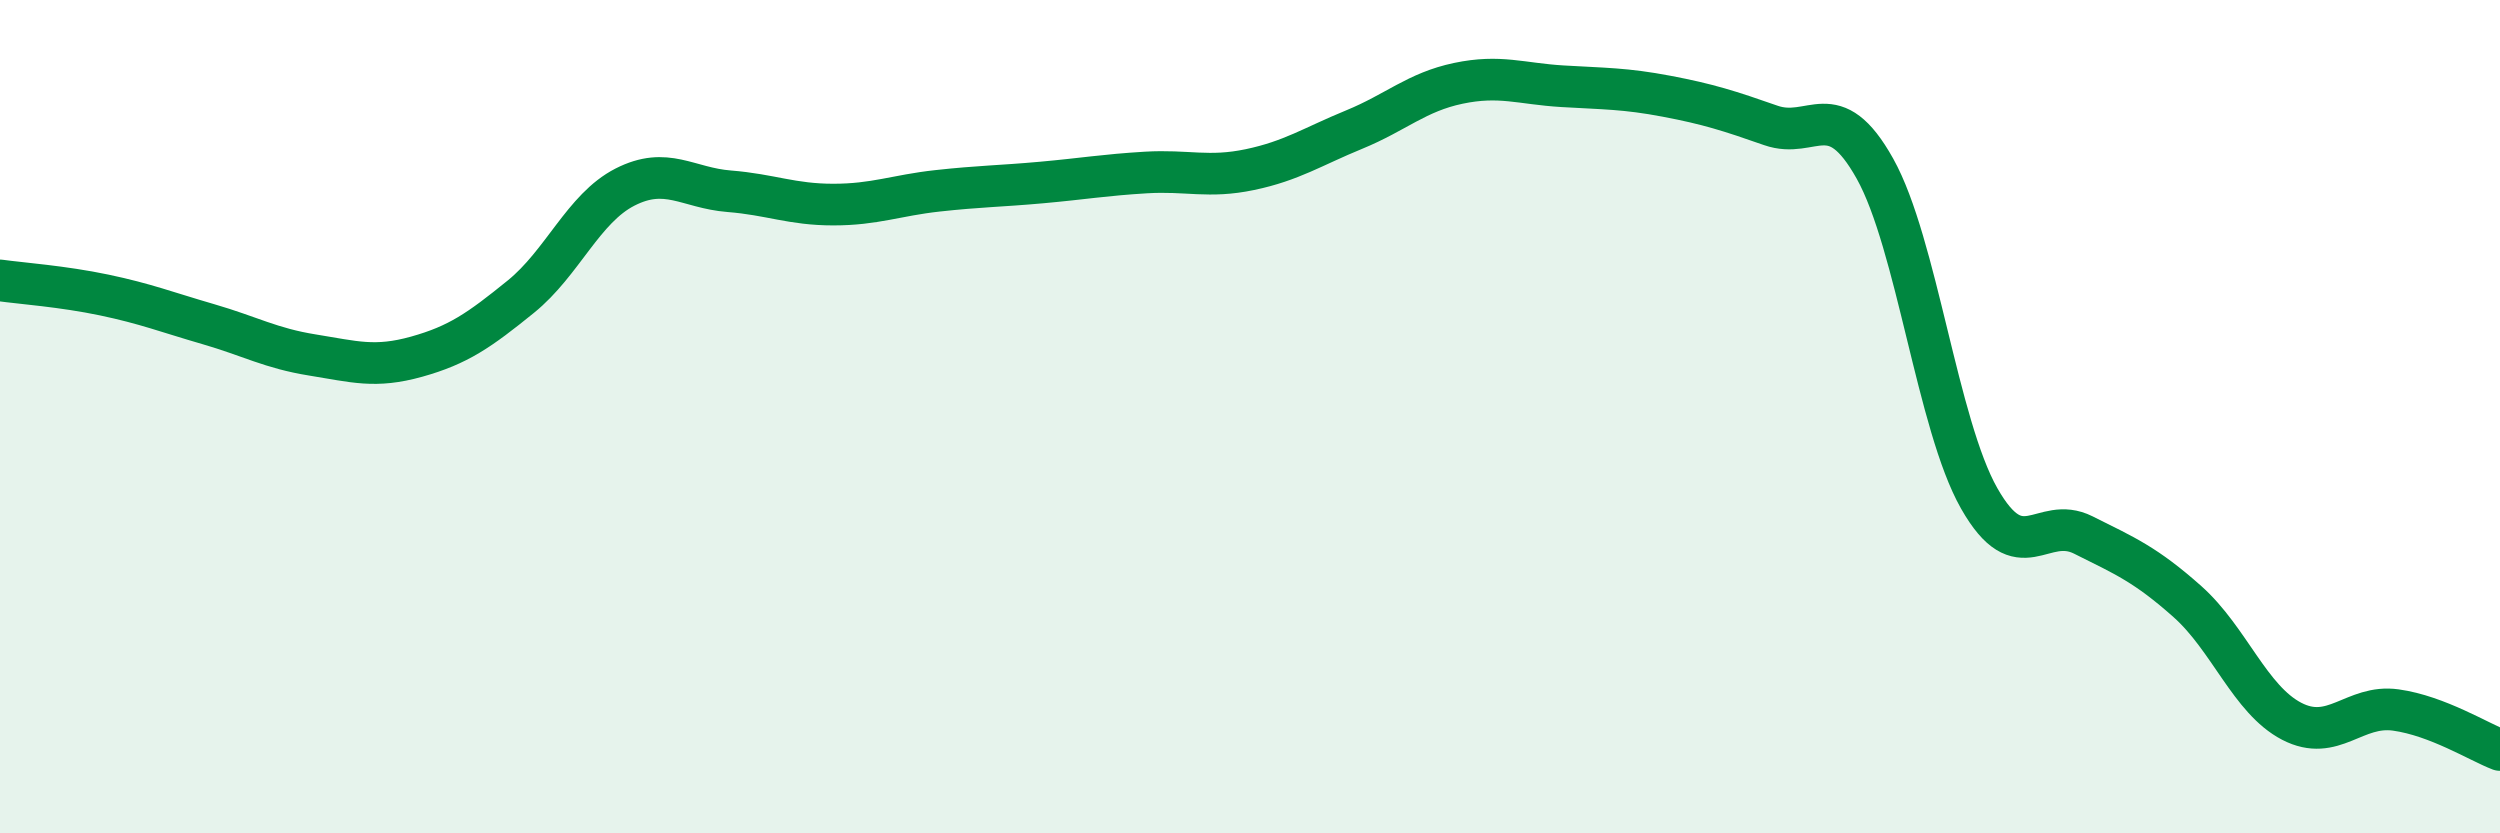 
    <svg width="60" height="20" viewBox="0 0 60 20" xmlns="http://www.w3.org/2000/svg">
      <path
        d="M 0,6.73 C 0.5,6.8 1.5,6.87 2.5,7.08 C 3.5,7.29 4,7.49 5,7.78 C 6,8.07 6.5,8.36 7.5,8.52 C 8.5,8.68 9,8.84 10,8.56 C 11,8.28 11.5,7.93 12.5,7.12 C 13.5,6.31 14,5 15,4.49 C 16,3.98 16.5,4.51 17.5,4.59 C 18.5,4.67 19,4.91 20,4.91 C 21,4.91 21.5,4.69 22.5,4.58 C 23.5,4.47 24,4.47 25,4.38 C 26,4.29 26.5,4.2 27.5,4.14 C 28.5,4.08 29,4.28 30,4.07 C 31,3.86 31.5,3.52 32.5,3.11 C 33.5,2.7 34,2.21 35,2 C 36,1.79 36.5,2.01 37.5,2.07 C 38.5,2.13 39,2.12 40,2.31 C 41,2.5 41.5,2.66 42.5,3.01 C 43.5,3.36 44,2.26 45,4.05 C 46,5.84 46.5,10.2 47.5,11.96 C 48.5,13.72 49,12.34 50,12.84 C 51,13.34 51.5,13.55 52.5,14.44 C 53.5,15.33 54,16.79 55,17.31 C 56,17.83 56.5,16.9 57.5,17.04 C 58.5,17.18 59.5,17.81 60,18L60 20L0 20Z"
        fill="#008740"
        opacity="0.1"
        stroke-linecap="round"
        stroke-linejoin="round"
      />
      <path
        d="M 0,6.73 C 0.5,6.8 1.5,6.87 2.5,7.08 C 3.5,7.29 4,7.49 5,7.78 C 6,8.07 6.5,8.36 7.5,8.52 C 8.5,8.68 9,8.84 10,8.56 C 11,8.28 11.5,7.93 12.5,7.12 C 13.5,6.31 14,5 15,4.49 C 16,3.98 16.5,4.51 17.5,4.59 C 18.5,4.67 19,4.91 20,4.91 C 21,4.91 21.5,4.69 22.5,4.58 C 23.5,4.47 24,4.47 25,4.38 C 26,4.29 26.5,4.2 27.5,4.14 C 28.5,4.08 29,4.28 30,4.07 C 31,3.86 31.5,3.52 32.5,3.11 C 33.5,2.7 34,2.21 35,2 C 36,1.79 36.5,2.01 37.5,2.07 C 38.5,2.13 39,2.12 40,2.31 C 41,2.5 41.5,2.66 42.5,3.01 C 43.5,3.36 44,2.26 45,4.05 C 46,5.84 46.5,10.2 47.5,11.96 C 48.5,13.72 49,12.34 50,12.84 C 51,13.34 51.5,13.55 52.5,14.44 C 53.5,15.33 54,16.79 55,17.31 C 56,17.83 56.5,16.9 57.5,17.04 C 58.5,17.18 59.5,17.81 60,18"
        stroke="#008740"
        stroke-width="1"
        fill="none"
        stroke-linecap="round"
        stroke-linejoin="round"
      />
    </svg>
  